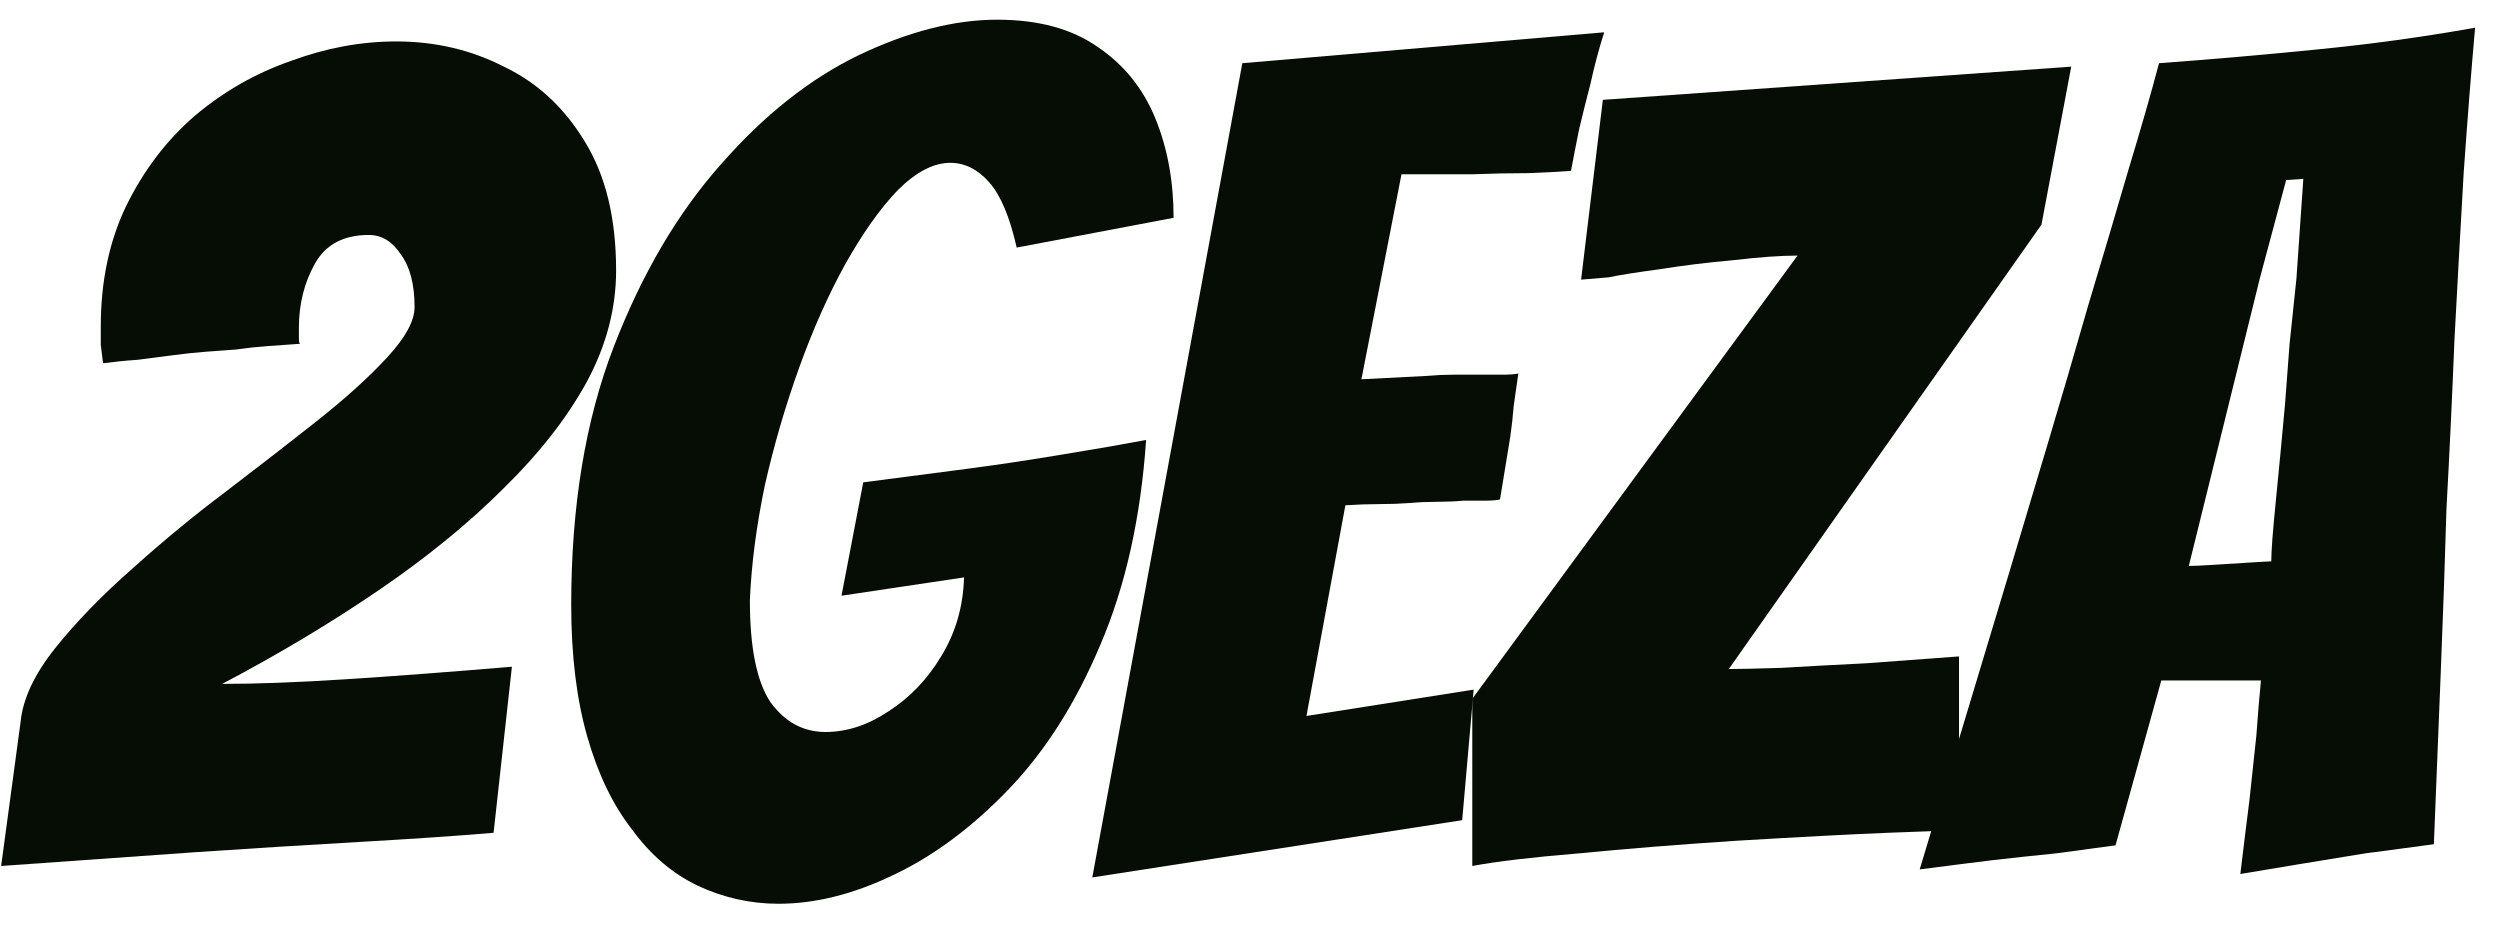 <?xml version="1.0" encoding="UTF-8"?> <svg xmlns="http://www.w3.org/2000/svg" width="97" height="36" viewBox="0 0 97 36" fill="none"><path d="M0.044 33.6L0.8 28.002C0.889 27.113 1.333 26.165 2.133 25.158C2.962 24.121 3.969 23.084 5.154 22.047C6.339 20.981 7.524 20.004 8.709 19.115C9.953 18.167 11.138 17.249 12.264 16.36C13.389 15.471 14.307 14.642 15.018 13.872C15.729 13.102 16.085 12.45 16.085 11.917C16.085 11.028 15.907 10.347 15.552 9.873C15.226 9.369 14.811 9.117 14.307 9.117C13.33 9.117 12.634 9.488 12.219 10.228C11.805 10.969 11.597 11.798 11.597 12.716V13.161C11.597 13.25 11.612 13.309 11.642 13.339C11.256 13.368 10.842 13.398 10.397 13.427C9.983 13.457 9.568 13.502 9.153 13.561C8.768 13.59 8.368 13.62 7.954 13.65C7.568 13.679 7.154 13.724 6.709 13.783C6.235 13.842 5.776 13.901 5.332 13.961C4.888 13.99 4.443 14.035 3.999 14.094C3.969 13.857 3.94 13.62 3.91 13.383C3.91 13.116 3.91 12.879 3.91 12.672C3.91 10.924 4.236 9.369 4.888 8.007C5.569 6.614 6.458 5.444 7.554 4.496C8.679 3.548 9.923 2.837 11.286 2.364C12.649 1.86 14.011 1.608 15.374 1.608C16.885 1.608 18.277 1.934 19.551 2.586C20.854 3.208 21.906 4.185 22.705 5.518C23.505 6.822 23.905 8.481 23.905 10.495C23.905 11.976 23.52 13.427 22.75 14.849C21.98 16.241 20.913 17.604 19.551 18.937C18.188 20.3 16.574 21.618 14.707 22.892C12.841 24.166 10.812 25.38 8.62 26.535C9.953 26.535 11.538 26.476 13.374 26.358C15.241 26.239 17.403 26.076 19.862 25.869L19.151 32.312C17.759 32.43 16.026 32.549 13.952 32.667C11.879 32.785 9.746 32.919 7.554 33.067L0.044 33.6Z" fill="#060D04"></path><path d="M30.206 35.066C29.11 35.066 28.058 34.83 27.051 34.355C26.073 33.882 25.229 33.156 24.518 32.178C23.778 31.23 23.2 30.031 22.785 28.579C22.371 27.128 22.163 25.424 22.163 23.469C22.163 19.648 22.711 16.316 23.807 13.472C24.903 10.628 26.296 8.258 27.984 6.363C29.643 4.467 31.42 3.06 33.316 2.141C35.241 1.223 37.034 0.764 38.692 0.764C40.292 0.764 41.595 1.119 42.602 1.83C43.61 2.512 44.35 3.43 44.824 4.585C45.298 5.74 45.535 7.029 45.535 8.451L39.448 9.606C39.181 8.421 38.826 7.577 38.381 7.073C37.937 6.57 37.434 6.318 36.871 6.318C36.219 6.318 35.538 6.674 34.827 7.384C34.145 8.095 33.464 9.058 32.783 10.273C32.131 11.457 31.539 12.79 31.005 14.272C30.472 15.753 30.028 17.278 29.672 18.848C29.347 20.418 29.154 21.899 29.095 23.292C29.095 25.128 29.361 26.446 29.895 27.246C30.457 28.016 31.168 28.401 32.027 28.401C32.857 28.401 33.671 28.135 34.471 27.602C35.301 27.069 35.982 26.358 36.515 25.469C37.078 24.551 37.374 23.529 37.404 22.403L32.65 23.114L33.494 18.715L37.582 18.182C38.707 18.034 39.892 17.856 41.136 17.649C42.41 17.441 43.521 17.249 44.469 17.071C44.261 20.092 43.669 22.744 42.691 25.024C41.743 27.276 40.559 29.142 39.137 30.623C37.715 32.104 36.219 33.215 34.649 33.956C33.109 34.696 31.628 35.066 30.206 35.066Z" fill="#060D04"></path><path d="M42.381 34.044L48.202 2.452L62.243 1.253C62.036 1.904 61.858 2.571 61.71 3.252C61.562 3.815 61.414 4.407 61.266 5.03C61.147 5.622 61.043 6.155 60.955 6.629C60.569 6.659 60.022 6.688 59.31 6.718C58.6 6.718 57.874 6.733 57.133 6.762C56.393 6.762 55.756 6.762 55.223 6.762C54.69 6.762 54.408 6.762 54.378 6.762L52.823 14.716L55.4 14.583C55.726 14.553 56.052 14.538 56.378 14.538C56.733 14.538 57.074 14.538 57.4 14.538C57.726 14.538 58.022 14.538 58.289 14.538C58.555 14.538 58.763 14.523 58.911 14.494C58.851 14.909 58.792 15.323 58.733 15.738C58.703 16.123 58.659 16.523 58.6 16.938L58.2 19.381C58.052 19.411 57.859 19.426 57.622 19.426C57.385 19.426 57.104 19.426 56.778 19.426C56.452 19.456 56.111 19.47 55.756 19.47C55.4 19.47 55.06 19.485 54.734 19.515C54.349 19.544 53.949 19.559 53.534 19.559C53.12 19.559 52.675 19.574 52.201 19.604L50.691 27.779L57.178 26.757L56.733 31.823L42.381 34.044Z" fill="#060D04"></path><path d="M57.125 33.6V27.113L69.744 9.917C69.093 9.917 68.263 9.976 67.256 10.095C66.249 10.184 65.286 10.302 64.368 10.45C63.479 10.569 62.828 10.673 62.413 10.761L61.346 10.85L62.191 3.874L80.364 2.586L79.209 8.717L67.078 25.958C67.493 25.958 68.174 25.943 69.122 25.913C70.1 25.854 71.196 25.795 72.41 25.735C73.654 25.647 74.854 25.558 76.01 25.469V32.223C75.654 32.223 74.736 32.252 73.255 32.312C71.803 32.371 69.833 32.474 67.345 32.623C65.094 32.771 63.065 32.934 61.258 33.111C59.451 33.26 58.073 33.422 57.125 33.6Z" fill="#060D04"></path><path d="M86.925 33.911C86.984 33.408 87.044 32.919 87.103 32.445C87.162 31.971 87.221 31.497 87.281 31.023L87.547 28.535C87.577 28.12 87.606 27.735 87.636 27.38C87.666 27.024 87.695 26.698 87.725 26.402H83.859L82.082 32.8C81.43 32.889 80.66 32.993 79.771 33.111C78.883 33.2 78.053 33.289 77.283 33.378C76.809 33.437 76.335 33.496 75.861 33.556C75.417 33.615 74.958 33.674 74.484 33.733L77.994 22.092C78.409 20.7 78.883 19.115 79.416 17.338C79.949 15.56 80.482 13.739 81.016 11.872C81.578 10.006 82.097 8.258 82.571 6.629C83.074 4.97 83.474 3.578 83.77 2.452C85.785 2.304 87.829 2.127 89.902 1.919C92.005 1.712 94.049 1.43 96.034 1.075C95.886 2.734 95.738 4.615 95.59 6.718C95.471 8.792 95.353 10.939 95.234 13.161C95.145 15.383 95.042 17.575 94.923 19.737C94.864 21.781 94.79 23.899 94.701 26.091C94.612 28.253 94.523 30.475 94.434 32.756C93.99 32.815 93.546 32.874 93.101 32.934C92.657 32.993 92.213 33.052 91.768 33.111C91.028 33.23 90.213 33.363 89.325 33.511C88.436 33.659 87.636 33.793 86.925 33.911ZM84.926 21.959C85.103 21.959 85.429 21.944 85.903 21.914C86.407 21.885 86.881 21.855 87.325 21.825C87.769 21.796 88.036 21.781 88.125 21.781C88.125 21.396 88.184 20.611 88.303 19.426C88.421 18.241 88.54 16.997 88.658 15.694C88.717 14.923 88.776 14.138 88.836 13.339C88.925 12.509 89.013 11.665 89.102 10.806L89.369 6.94L88.703 6.985L87.68 10.806L84.926 21.959Z" fill="#060D04"></path></svg> 